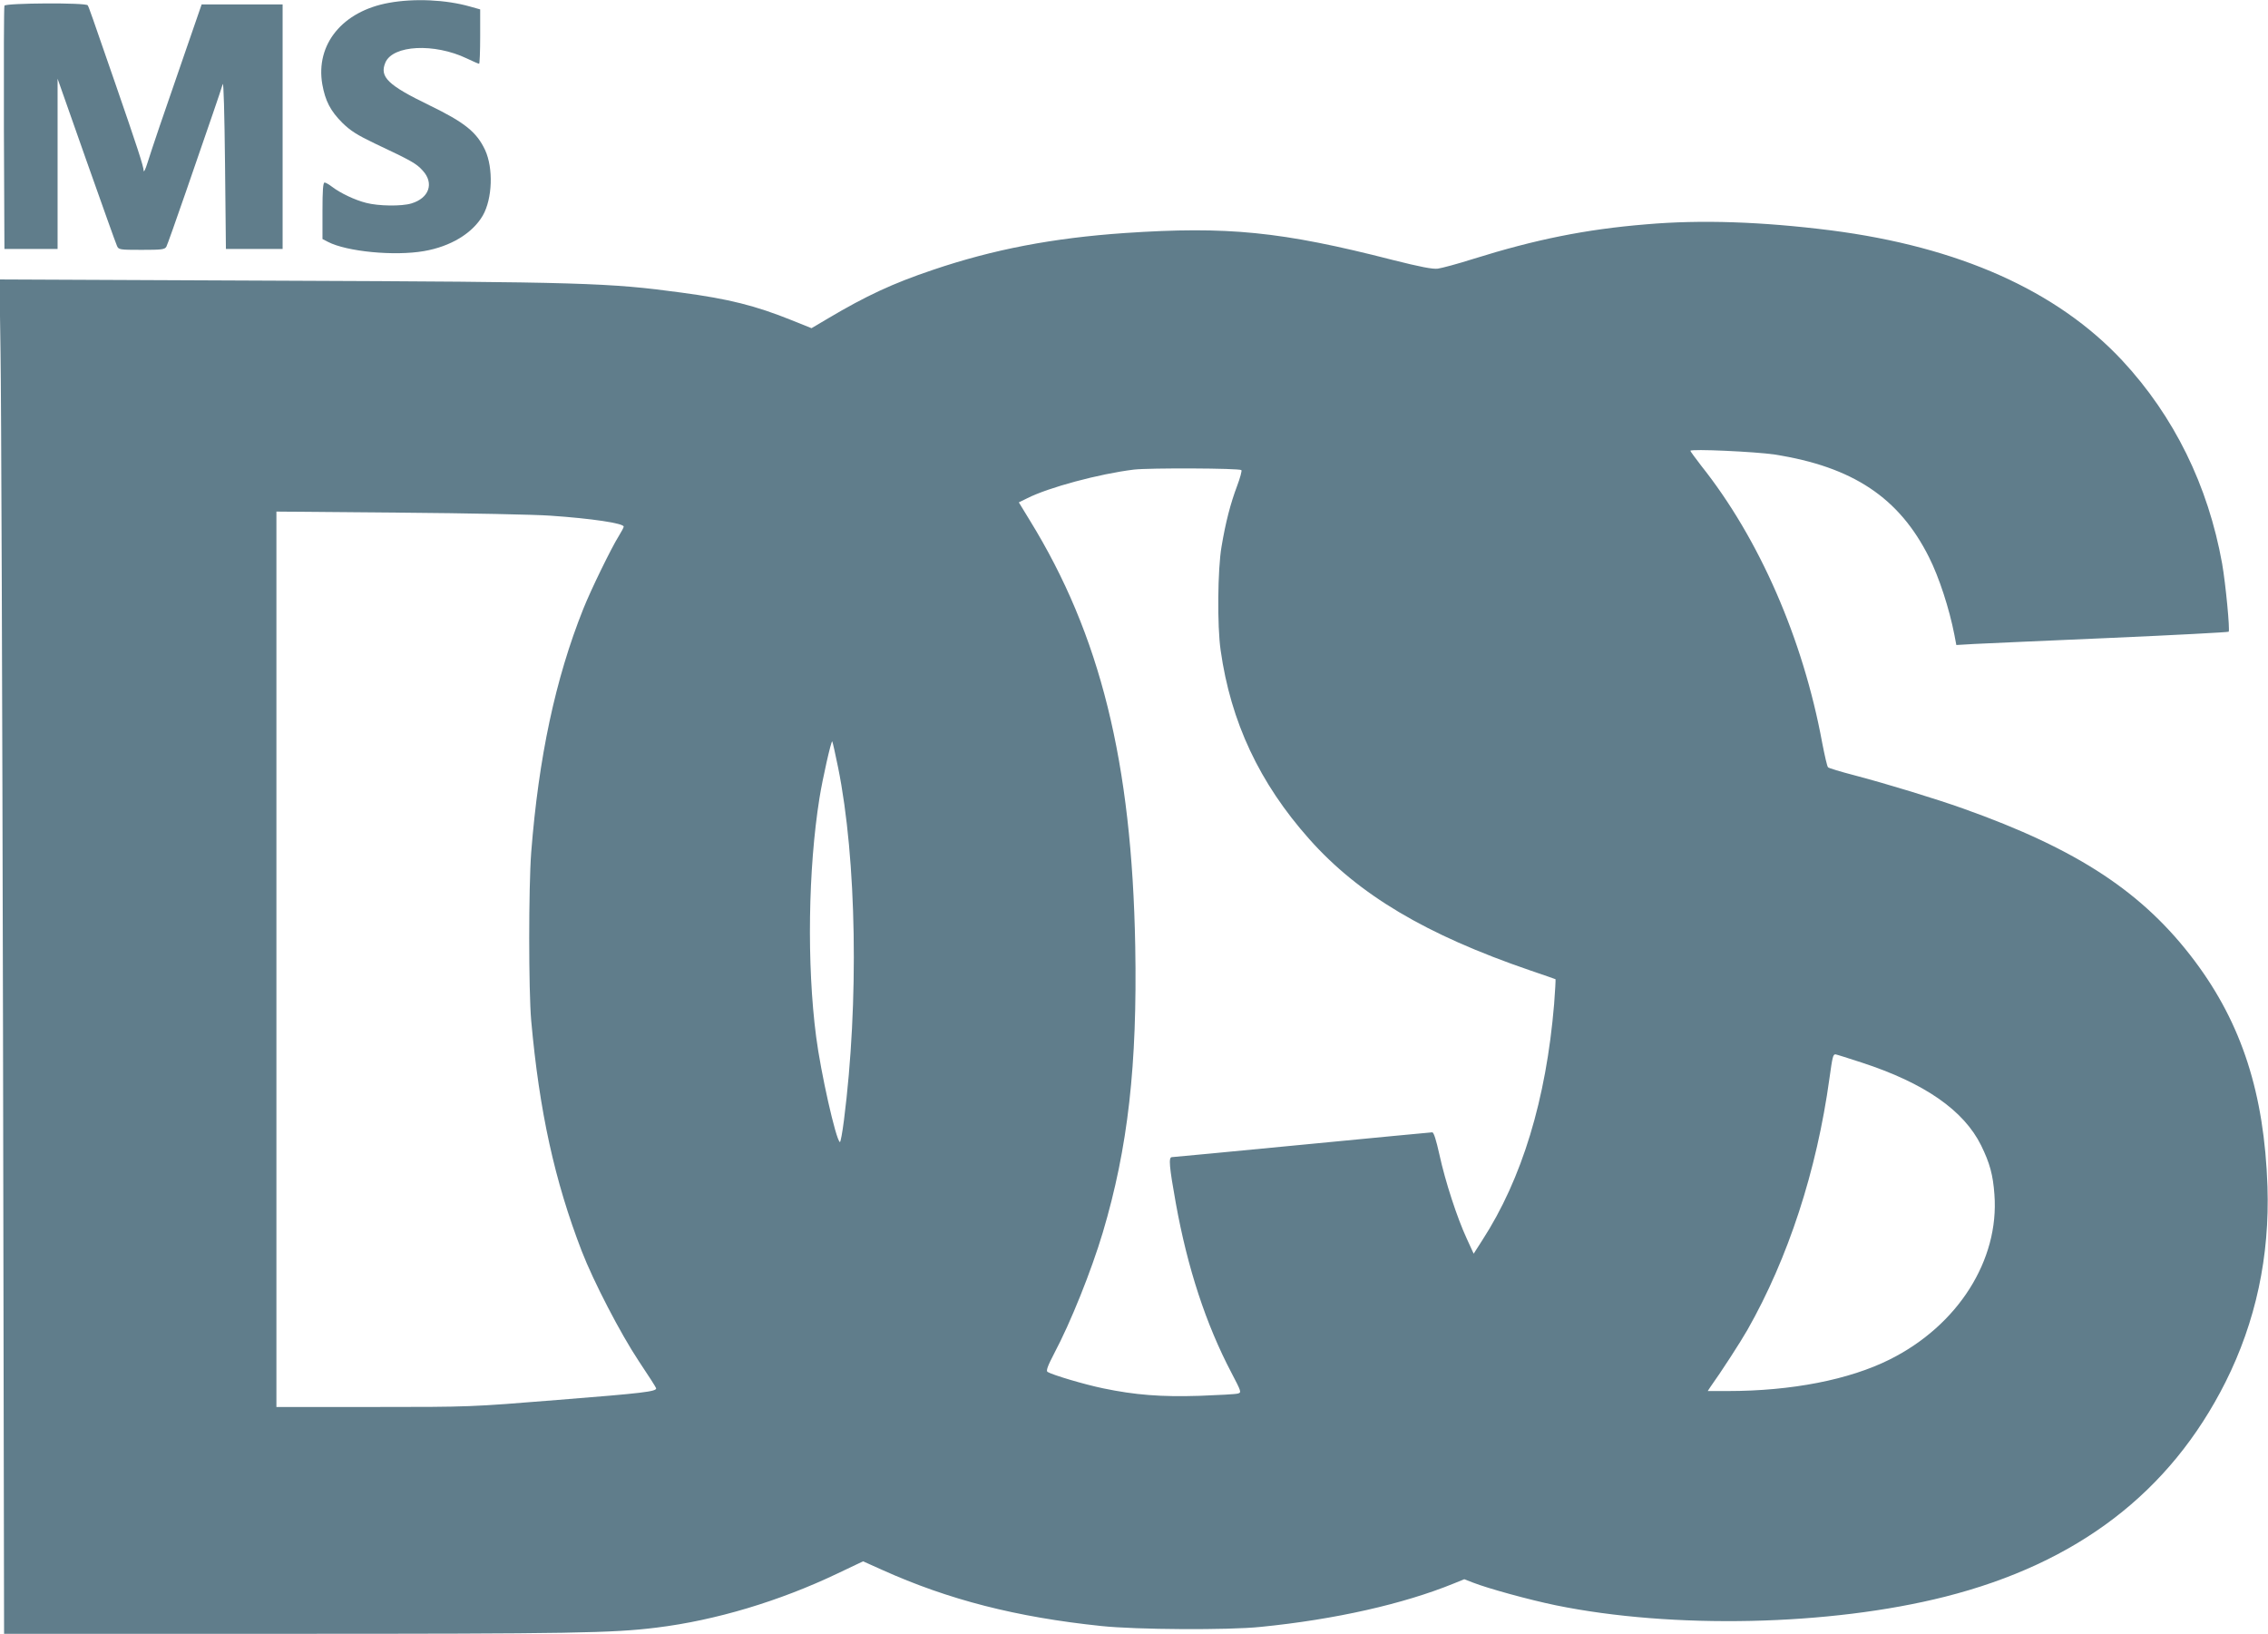 <?xml version="1.0" standalone="no"?>
<!DOCTYPE svg PUBLIC "-//W3C//DTD SVG 20010904//EN"
 "http://www.w3.org/TR/2001/REC-SVG-20010904/DTD/svg10.dtd">
<svg version="1.0" xmlns="http://www.w3.org/2000/svg"
 width="1280pt" height="922pt" viewBox="0 0 1280 922"
 preserveAspectRatio="xMidYMid meet">
<g transform="translate(0,922) scale(0.1,-0.1)"
fill="#607d8b" stroke="none">
<path d="M2195 9204 c-262 -47 -415 -234 -376 -460 17 -94 46 -150 113 -217
47 -46 84 -69 186 -118 206 -97 232 -112 268 -152 65 -71 36 -155 -64 -185
-55 -17 -186 -15 -255 3 -64 16 -146 55 -193 91 -17 13 -36 24 -42 24 -9 0
-12 -46 -12 -160 l0 -159 31 -16 c106 -55 375 -81 542 -52 151 26 274 101 332
201 54 95 60 266 13 369 -48 102 -115 156 -315 253 -235 114 -282 160 -248
241 42 99 276 111 460 23 35 -17 66 -30 69 -30 3 0 6 69 6 154 l0 153 -57 16
c-137 39 -315 47 -458 21z"/>
<path d="M25 9188 c-3 -7 -4 -319 -3 -693 l3 -680 150 0 150 0 0 481 0 480
162 -460 c90 -254 167 -471 173 -483 9 -22 14 -23 139 -23 114 0 131 2 140 18
5 9 55 150 111 312 56 162 123 358 150 435 27 77 52 154 57 170 5 18 10 -170
13 -450 l5 -480 160 0 160 0 0 690 0 690 -229 0 -228 0 -95 -275 c-52 -151
-116 -338 -143 -415 -26 -77 -57 -169 -68 -205 -11 -36 -21 -55 -21 -44 -1 26
-38 139 -159 489 -136 393 -150 434 -157 445 -10 16 -464 13 -470 -2z"/>
<path d="M9290 7954 c-341 -28 -623 -85 -975 -195 -88 -28 -178 -52 -200 -55
-29 -4 -100 10 -255 49 -628 161 -933 191 -1511 152 -406 -28 -742 -92 -1084
-208 -226 -76 -376 -146 -592 -274 l-93 -55 -112 45 c-204 82 -354 120 -624
156 -406 55 -552 60 -2278 67 l-1569 7 6 -414 c4 -228 10 -1947 14 -3821 l6
-3408 1611 0 c1593 0 1822 4 2072 35 333 41 693 149 1022 306 l143 68 107 -48
c375 -169 758 -267 1237 -317 195 -21 720 -24 900 -5 421 42 805 129 1090 245
l59 24 49 -19 c84 -33 317 -97 467 -128 660 -135 1547 -116 2196 48 748 189
1271 589 1584 1211 171 341 250 710 237 1105 -18 524 -145 917 -410 1271 -290
387 -660 631 -1307 861 -154 55 -429 139 -615 188 -77 20 -144 40 -148 45 -5
4 -19 66 -33 138 -108 586 -355 1152 -683 1564 -33 43 -61 81 -61 84 0 12 370
-5 475 -21 442 -69 704 -244 872 -580 56 -111 114 -288 143 -437 l11 -58 102
6 c56 3 401 18 766 34 365 16 666 32 669 35 8 8 -17 271 -37 385 -79 440 -271
831 -564 1146 -368 394 -921 641 -1644 734 -388 49 -733 61 -1043 34z m-2284
-1387 c4 -3 -7 -44 -24 -89 -37 -98 -65 -205 -88 -343 -22 -127 -25 -448 -5
-585 57 -404 219 -749 500 -1065 279 -314 659 -540 1246 -741 77 -26 142 -49
144 -50 1 -2 -2 -65 -8 -141 -45 -537 -181 -986 -406 -1333 l-48 -75 -39 85
c-55 119 -121 322 -154 473 -19 85 -32 127 -41 127 -7 0 -337 -32 -733 -70
-396 -38 -727 -70 -736 -70 -20 0 -15 -54 22 -260 66 -366 170 -683 314 -957
56 -107 57 -111 37 -117 -12 -4 -110 -9 -217 -13 -218 -7 -365 5 -543 42 -107
22 -288 76 -315 93 -9 6 0 32 37 103 94 177 210 467 275 684 142 477 195 944
183 1615 -19 1039 -197 1758 -596 2405 l-61 100 47 23 c120 61 406 138 603
162 86 10 595 8 606 -3z m-3901 -257 c235 -16 415 -43 415 -62 0 -5 -12 -27
-26 -50 -43 -68 -159 -306 -202 -414 -158 -395 -252 -839 -294 -1374 -15 -201
-15 -777 0 -950 46 -512 132 -903 285 -1300 66 -171 219 -466 322 -621 53 -79
97 -148 98 -153 4 -19 -74 -28 -553 -66 -495 -40 -495 -40 -1042 -40 l-548 0
0 2526 0 2527 698 -6 c383 -3 765 -11 847 -17z m1625 -1421 c105 -519 118
-1325 33 -1991 -9 -70 -19 -125 -23 -123 -23 14 -108 393 -134 595 -53 408
-45 947 19 1347 17 107 66 325 72 319 2 -2 17 -68 33 -147z m5776 -1665 c356
-116 577 -270 675 -468 49 -100 67 -166 75 -277 28 -370 -206 -739 -591 -931
-228 -114 -553 -178 -914 -178 l-113 0 15 23 c59 82 171 255 209 322 230 405
391 897 463 1420 17 122 20 135 34 135 4 0 70 -21 147 -46z"/>
</g>
</svg>
